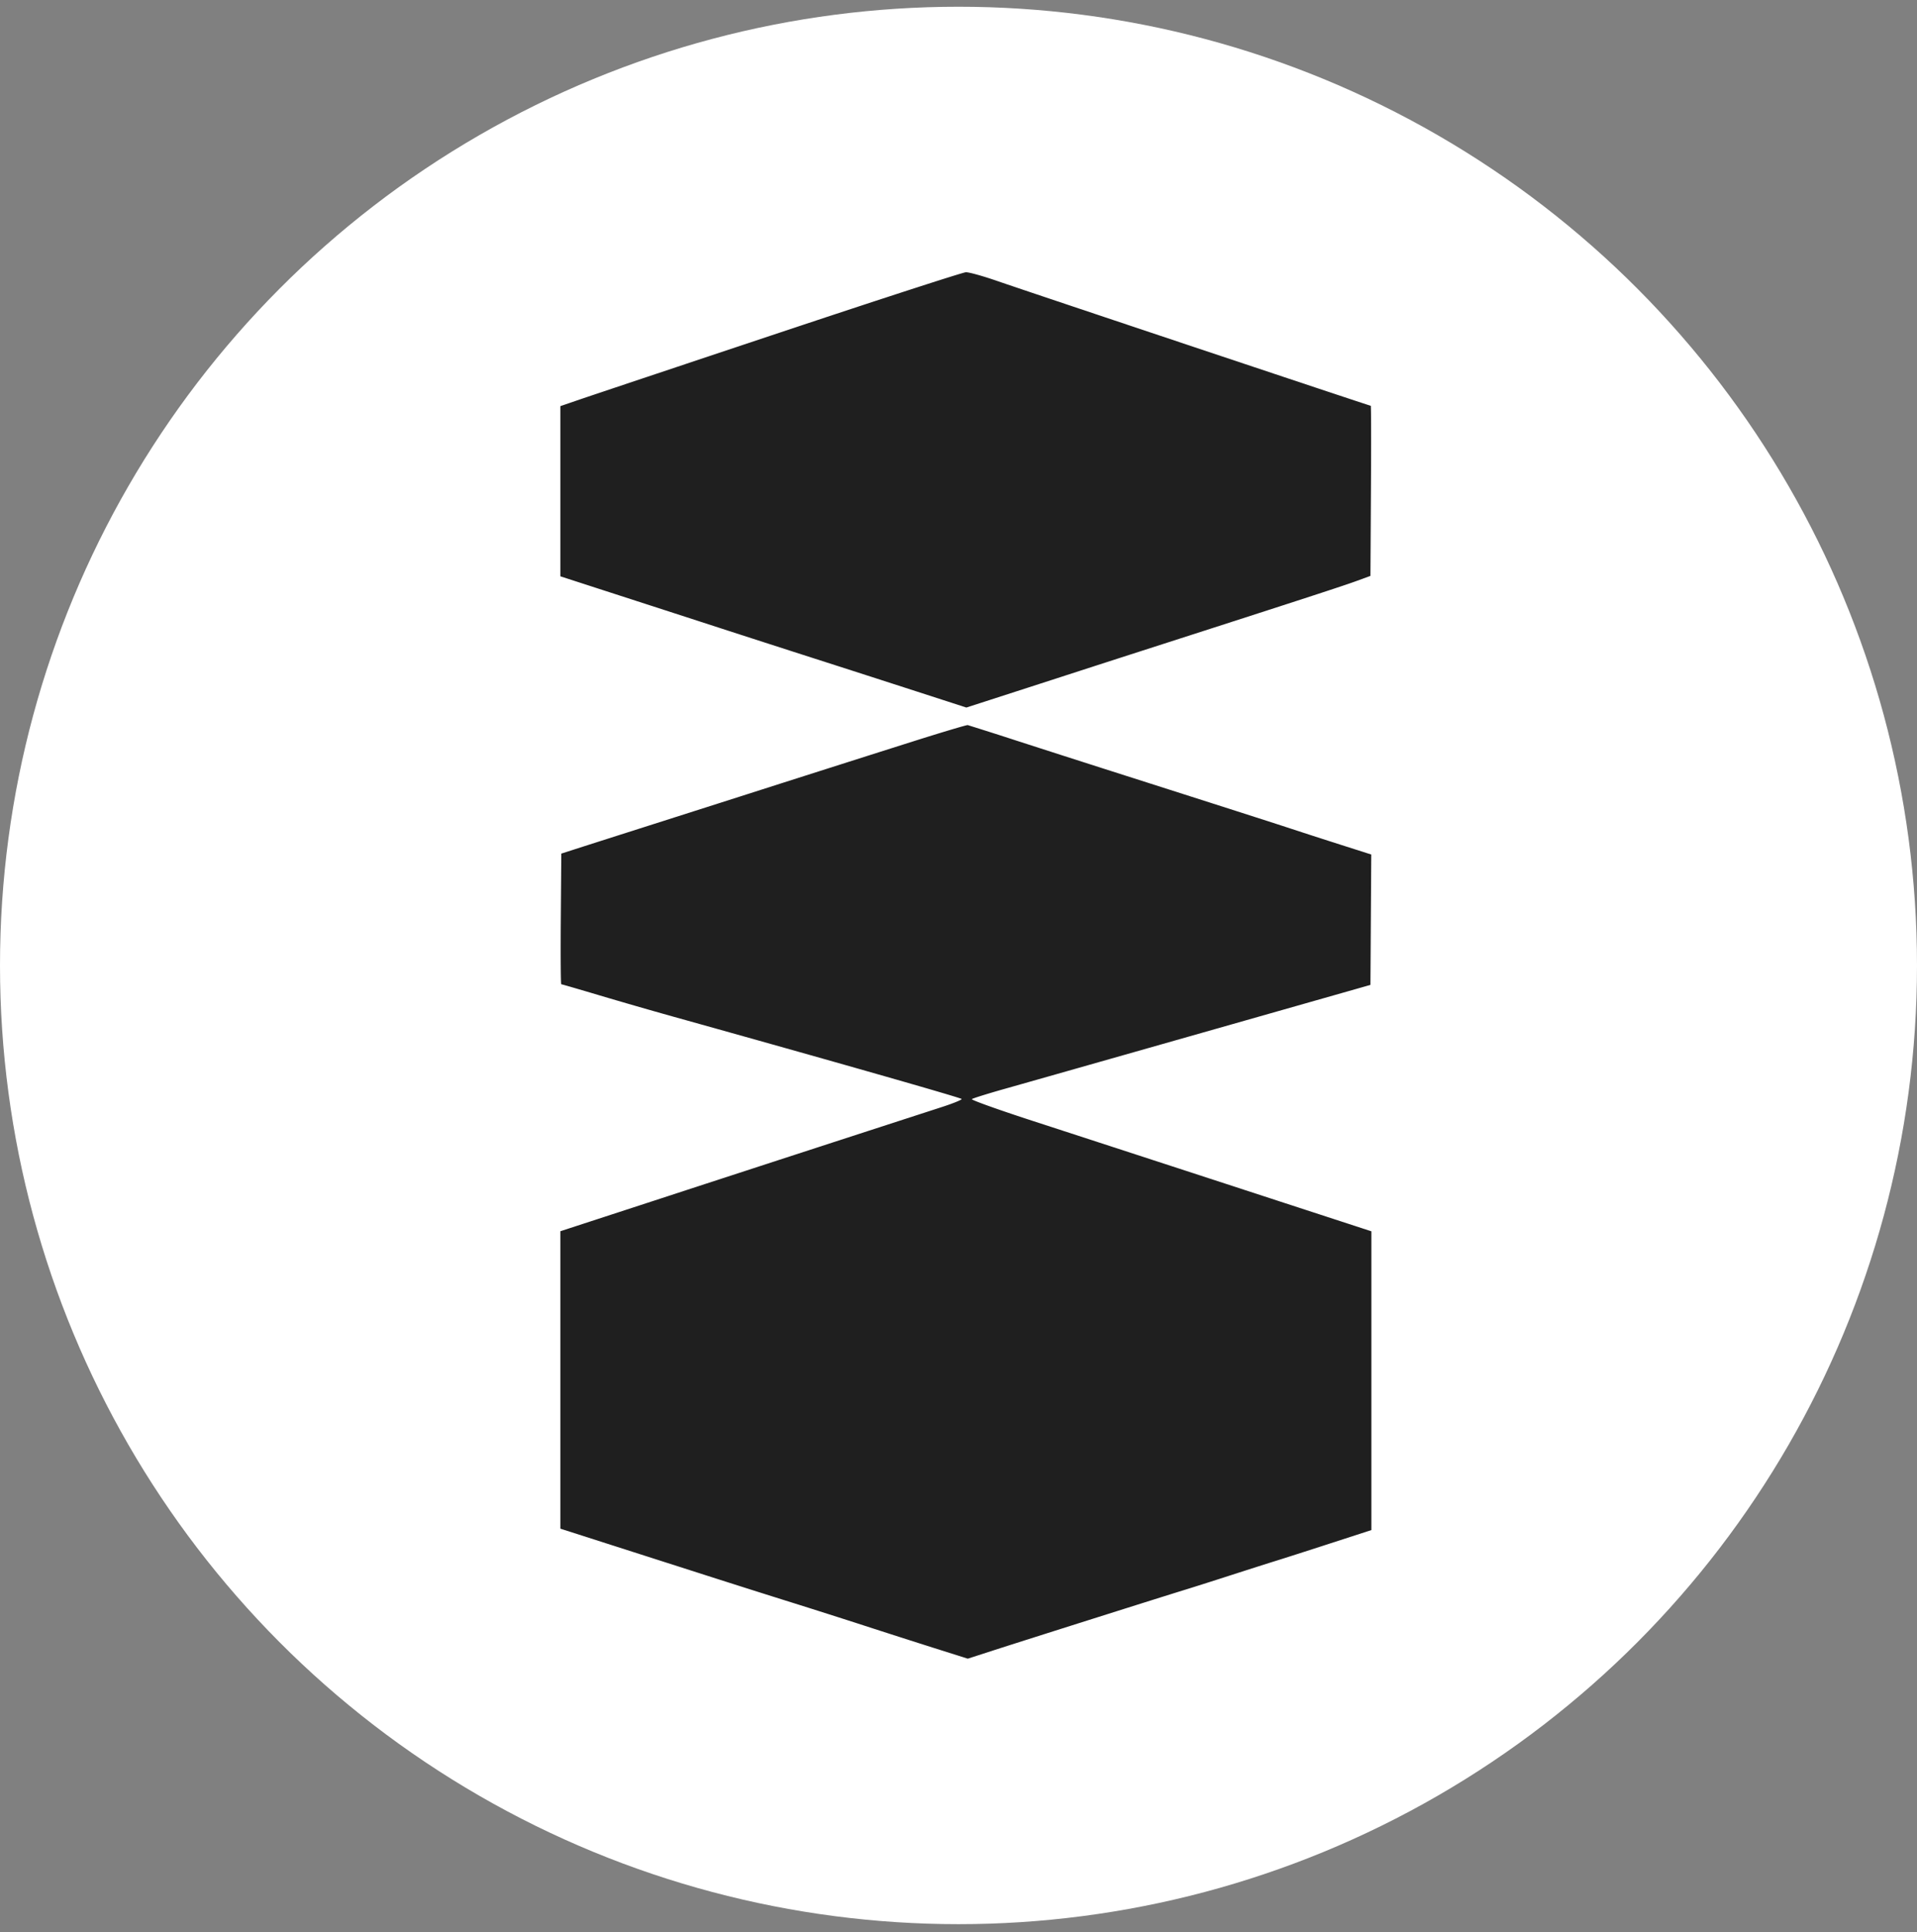<svg xmlns="http://www.w3.org/2000/svg" width="130" height="131" fill="none"><rect width="100%" height="100%" fill="#808080" stroke="none"/><circle cx="65" cy="65.457" r="65" fill="#fff"/><path fill="#1F1F1F" fill-rule="evenodd" d="M52.936 22.532c-6.699 2.233-12.8 4.272-13.558 4.532L38 27.536v11.538l4.07 1.318c2.24.725 5.283 1.711 6.763 2.192 1.481.481 4.337 1.402 6.346 2.047 2.01.644 5.161 1.66 7.003 2.256l3.35 1.084 4.166-1.346 4.728-1.53c.309-.1 2.292-.74 4.407-1.42 9.552-3.073 12.244-3.95 13.141-4.278l.962-.352.033-5.766c.019-3.172.014-5.766-.01-5.766-.078 0-23.433-7.802-25.28-8.445-.987-.344-1.968-.619-2.179-.61-.212.007-5.865 1.84-12.564 4.074Zm8.974 27.737a4607.724 4607.724 0 0 0-11.795 3.756l-6.859 2.188c-1.868.595-3.8 1.213-4.294 1.372l-.898.289-.034 4.429c-.018 2.435-.005 4.428.03 4.428.035 0 1.204.34 2.598.755a361.04 361.04 0 0 0 4.906 1.416c11.017 3.074 19.54 5.507 19.646 5.606.052.049-.583.306-1.41.572a9329.77 9329.77 0 0 0-19.678 6.4L38 83.476v20.166l3.43 1.099 6.57 2.104c1.728.554 4.266 1.358 5.641 1.788 1.375.43 3.625 1.147 5 1.593 1.375.447 3.51 1.131 4.744 1.522l2.243.709 1.795-.58c2.133-.689 11.511-3.655 12.885-4.075.528-.161 1.97-.619 3.205-1.018 1.234-.398 2.59-.83 3.013-.96.423-.13 2.053-.652 3.621-1.161l2.853-.925V83.482l-5.93-1.934c-5.823-1.9-8.66-2.825-17.06-5.559-2.315-.753-4.161-1.414-4.103-1.469.058-.054 1.058-.367 2.221-.695 1.164-.328 7.221-2.049 13.462-3.823l11.346-3.227.027-4.42.028-4.42-2.08-.663a489.092 489.092 0 0 1-3.36-1.086c-1.204-.397-4.692-1.514-12.18-3.904-1.762-.562-4.647-1.488-6.41-2.058a270.766 270.766 0 0 0-3.333-1.063c-.07-.016-1.743.483-3.718 1.108Z" clip-rule="evenodd"/></svg>